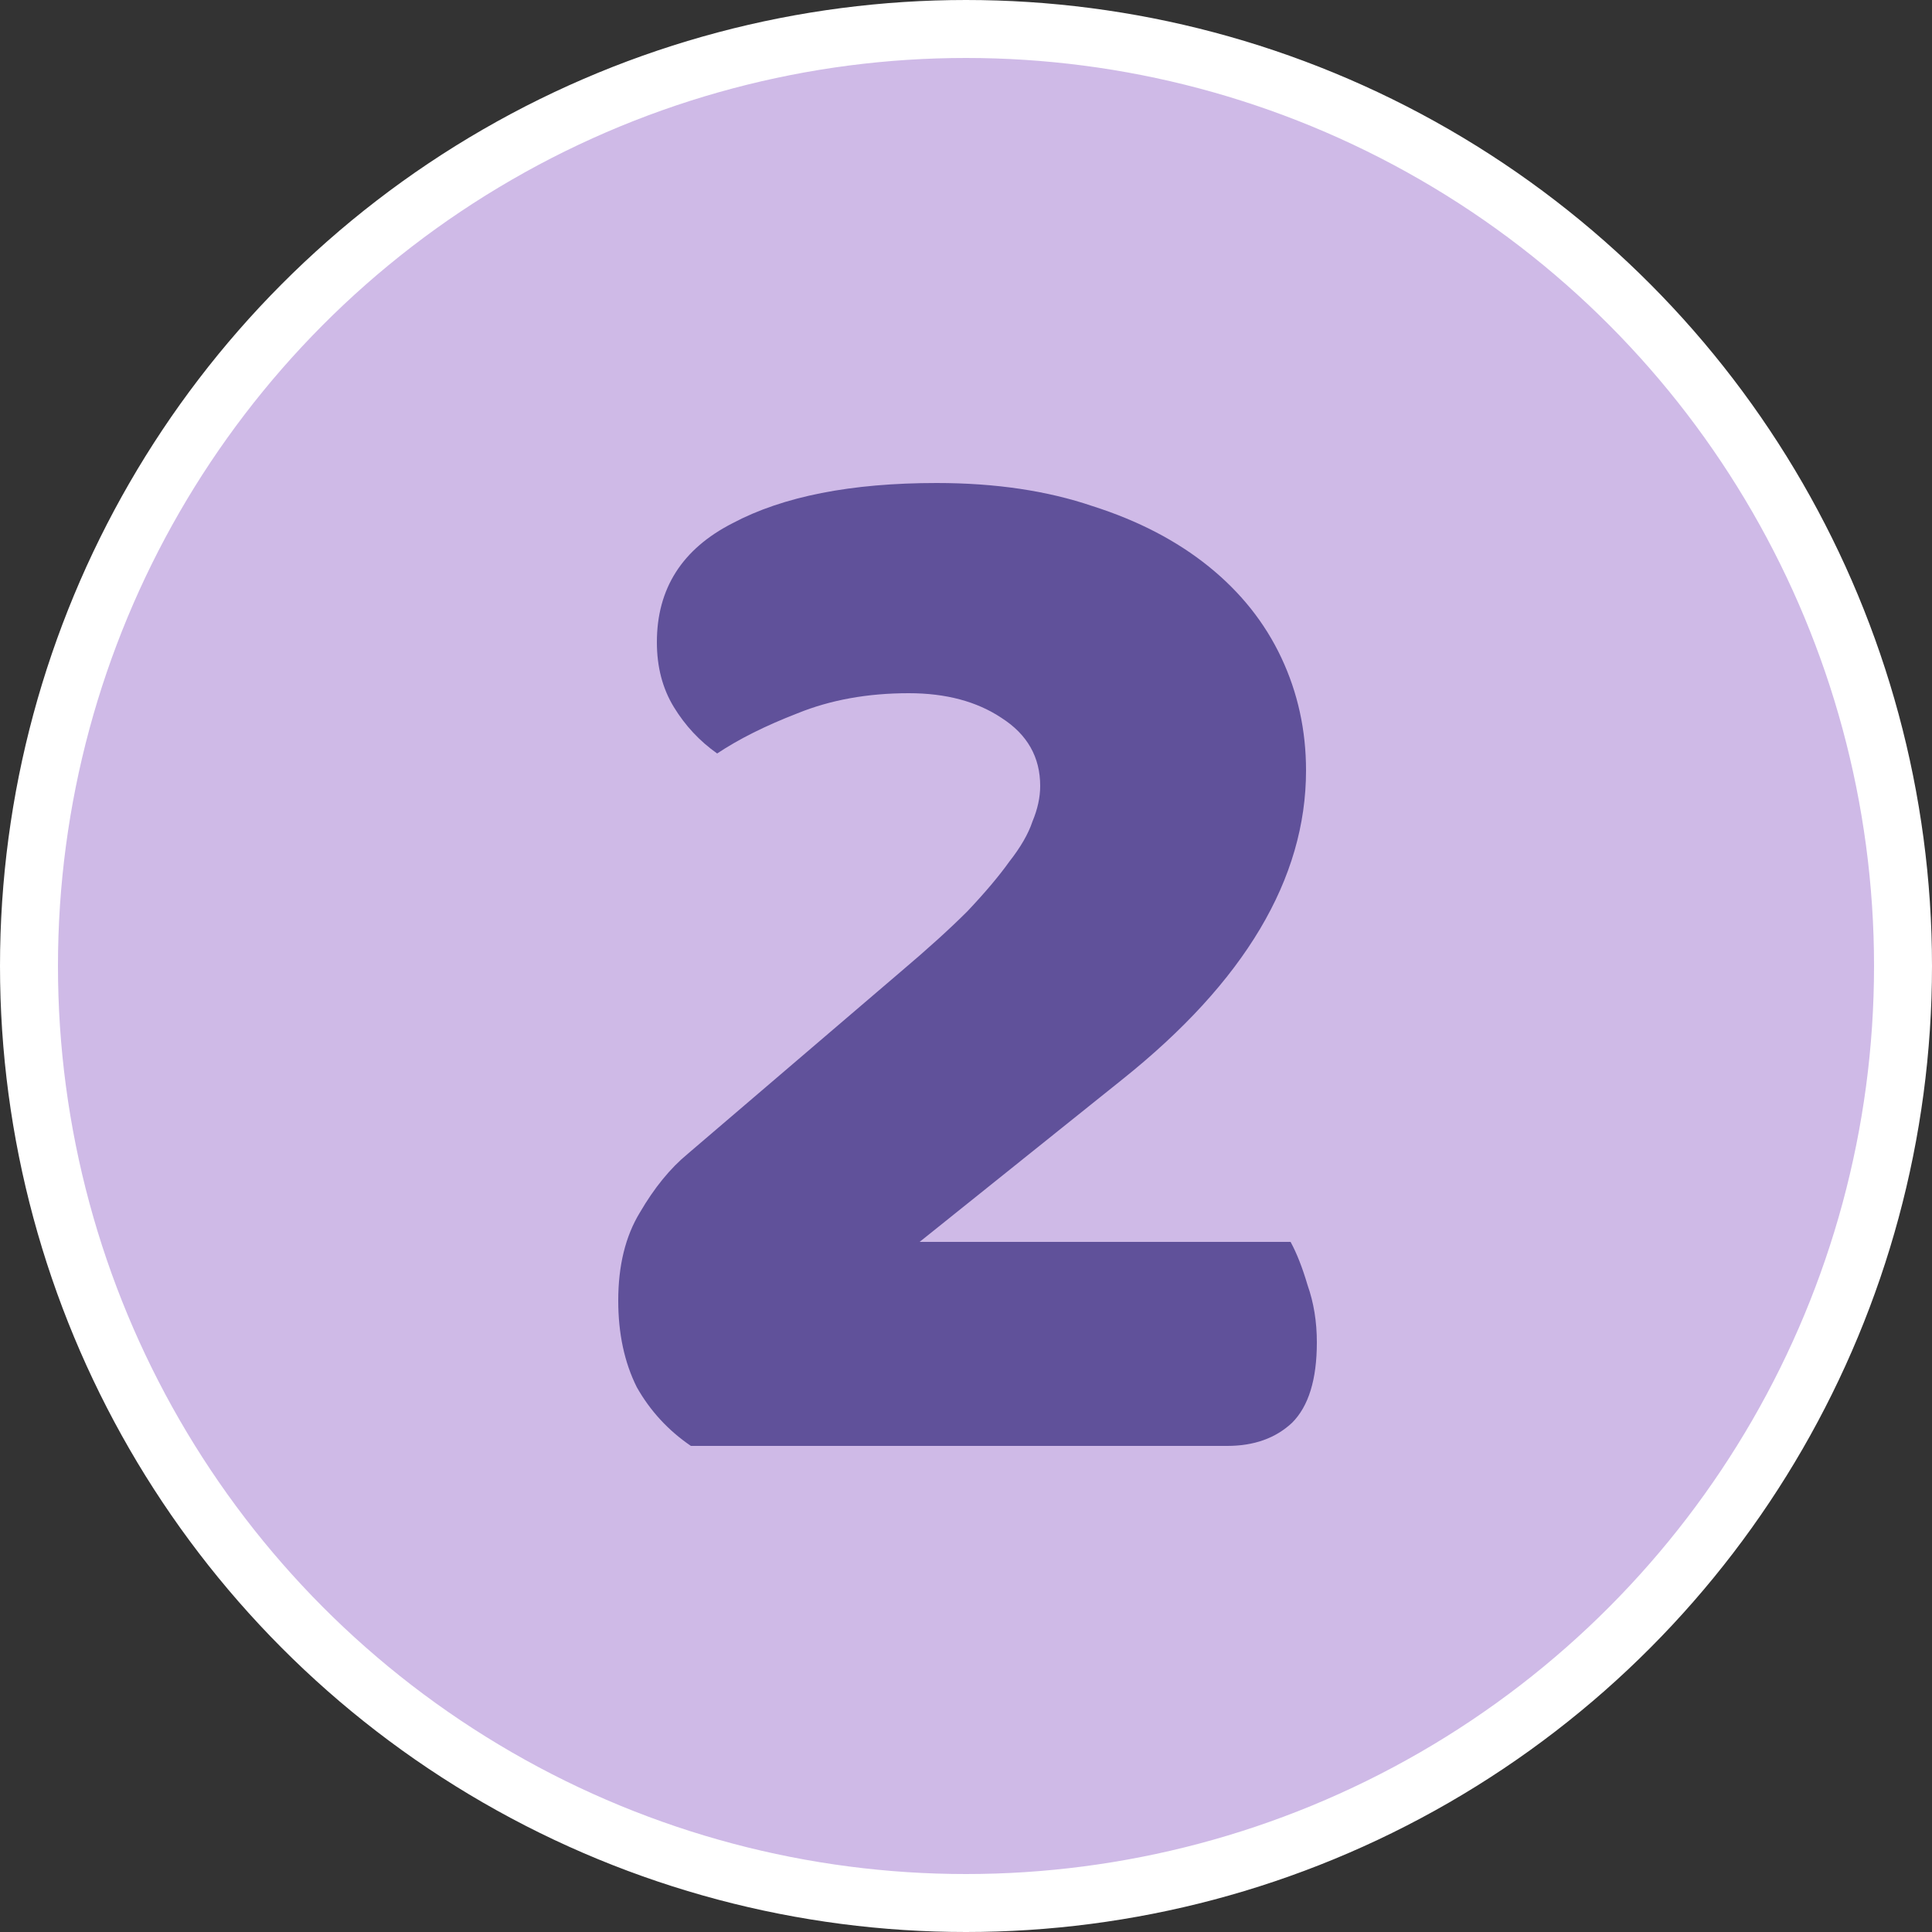 <svg width="100" height="100" viewBox="0 0 100 100" fill="none" xmlns="http://www.w3.org/2000/svg">
<rect x="0" y="0" width="100" height="100" fill="#333333" stroke="none"/>
<circle cx="50" cy="50" r="48.5" fill="#CFBAE7" stroke="white" stroke-width="3"/>
<path d="M48.48 25C51.52 25 54.213 25.4 56.56 26.2C58.907 26.947 60.907 27.987 62.56 29.32C64.213 30.653 65.467 32.227 66.32 34.04C67.173 35.853 67.6 37.8 67.6 39.88C67.6 45.48 64.427 50.813 58.08 55.88L47.6 64.28H66.8C67.12 64.867 67.413 65.613 67.68 66.52C68 67.427 68.16 68.413 68.16 69.48C68.16 71.4 67.733 72.787 66.88 73.64C66.027 74.44 64.907 74.84 63.52 74.84H35.76C34.587 74.04 33.653 73.027 32.96 71.8C32.32 70.52 32 69.027 32 67.32C32 65.507 32.373 63.987 33.12 62.76C33.867 61.48 34.693 60.467 35.6 59.72L46.64 50.28C48.027 49.107 49.173 48.067 50.08 47.16C50.987 46.2 51.707 45.347 52.24 44.6C52.827 43.853 53.227 43.16 53.44 42.52C53.707 41.88 53.84 41.267 53.84 40.68C53.84 39.187 53.173 38.013 51.84 37.16C50.56 36.307 48.96 35.88 47.04 35.88C44.907 35.88 42.987 36.227 41.28 36.92C39.627 37.56 38.24 38.253 37.12 39C36.213 38.36 35.467 37.56 34.88 36.6C34.293 35.64 34 34.52 34 33.24C34 30.467 35.307 28.413 37.92 27.08C40.533 25.693 44.053 25 48.48 25Z" fill="#60519A"/>
</svg>
